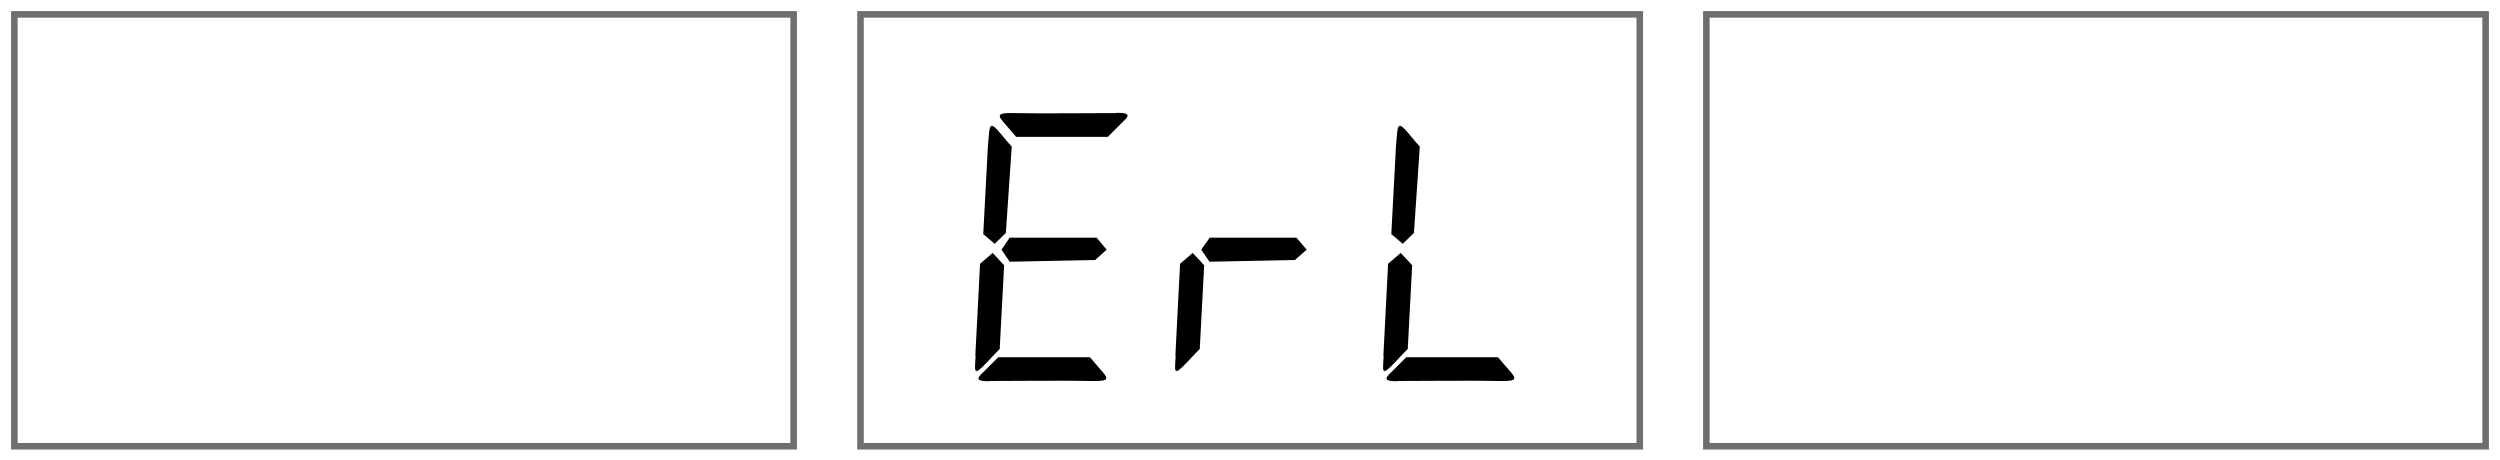 <svg width="174" height="32" viewBox="0 0 174 32" fill="none" xmlns="http://www.w3.org/2000/svg">
<path d="M55.238 1H1V31.059H55.238V1Z" stroke="#6F6F6E" stroke-width="0.457" stroke-miterlimit="22.93"/>
<path d="M114.129 1H59.891V31.059H114.129V1Z" stroke="#6F6F6E" stroke-width="0.457" stroke-miterlimit="22.93"/>
<path d="M173 1H118.762V31.059H173V1Z" stroke="#6F6F6E" stroke-width="0.457" stroke-miterlimit="22.93"/>
<path fill-rule="evenodd" clip-rule="evenodd" d="M68.843 26.518C69.866 26.518 74.507 26.477 76.082 26.518C77.227 26.538 77.165 26.354 76.613 25.741L75.857 24.862H69.477C69.191 25.148 68.905 25.434 68.618 25.721C68.087 26.232 67.698 26.538 68.864 26.538" fill="black"/>
<path fill-rule="evenodd" clip-rule="evenodd" d="M97.244 26.518C98.266 26.518 102.907 26.477 104.482 26.518C105.627 26.538 105.566 26.354 105.014 25.741L104.257 24.862H97.877C97.591 25.148 97.305 25.434 97.019 25.721C96.487 26.232 96.099 26.538 97.264 26.538" fill="black"/>
<path fill-rule="evenodd" clip-rule="evenodd" d="M77.737 7.87C76.715 7.87 72.074 7.911 70.499 7.87C69.354 7.85 69.415 8.034 69.968 8.647L70.724 9.526H77.104C77.39 9.24 77.676 8.954 77.962 8.668C78.494 8.156 78.882 7.85 77.717 7.85" fill="black"/>
<path fill-rule="evenodd" clip-rule="evenodd" d="M68.761 10.099L68.434 16.294L69.231 16.969L70.008 16.213L70.417 10.201C70.152 9.915 69.947 9.67 69.702 9.363C68.761 8.238 68.904 8.79 68.761 10.119" fill="black"/>
<path fill-rule="evenodd" clip-rule="evenodd" d="M97.163 10.099L96.835 16.294L97.633 16.969L98.41 16.213L98.819 10.201C98.553 9.915 98.349 9.67 98.103 9.363C97.163 8.238 97.306 8.79 97.163 10.119" fill="black"/>
<path fill-rule="evenodd" clip-rule="evenodd" d="M67.882 24.739C67.944 23.573 68.107 20.486 68.209 18.36L69.089 17.603L69.886 18.462L69.579 24.289C69.273 24.596 68.966 24.923 68.68 25.23C67.719 26.232 67.841 25.904 67.903 24.759" fill="black"/>
<path fill-rule="evenodd" clip-rule="evenodd" d="M81.806 24.739C81.867 23.573 82.031 20.486 82.133 18.36L83.013 17.603L83.81 18.462L83.503 24.289C83.197 24.596 82.89 24.923 82.603 25.23C81.642 26.232 81.765 25.904 81.827 24.759" fill="black"/>
<path fill-rule="evenodd" clip-rule="evenodd" d="M96.283 24.739C96.344 23.573 96.508 20.486 96.61 18.36L97.489 17.603L98.287 18.462L97.98 24.289C97.673 24.596 97.366 24.923 97.08 25.23C96.119 26.232 96.242 25.904 96.303 24.759" fill="black"/>
<path fill-rule="evenodd" clip-rule="evenodd" d="M70.275 16.54H76.327L77.022 17.378L76.225 18.094L70.275 18.216L69.702 17.378L70.275 16.54Z" fill="black"/>
<path fill-rule="evenodd" clip-rule="evenodd" d="M84.198 16.54H90.23L90.946 17.378L90.128 18.094L84.178 18.216L83.606 17.378L84.198 16.54Z" fill="black"/>
</svg>

